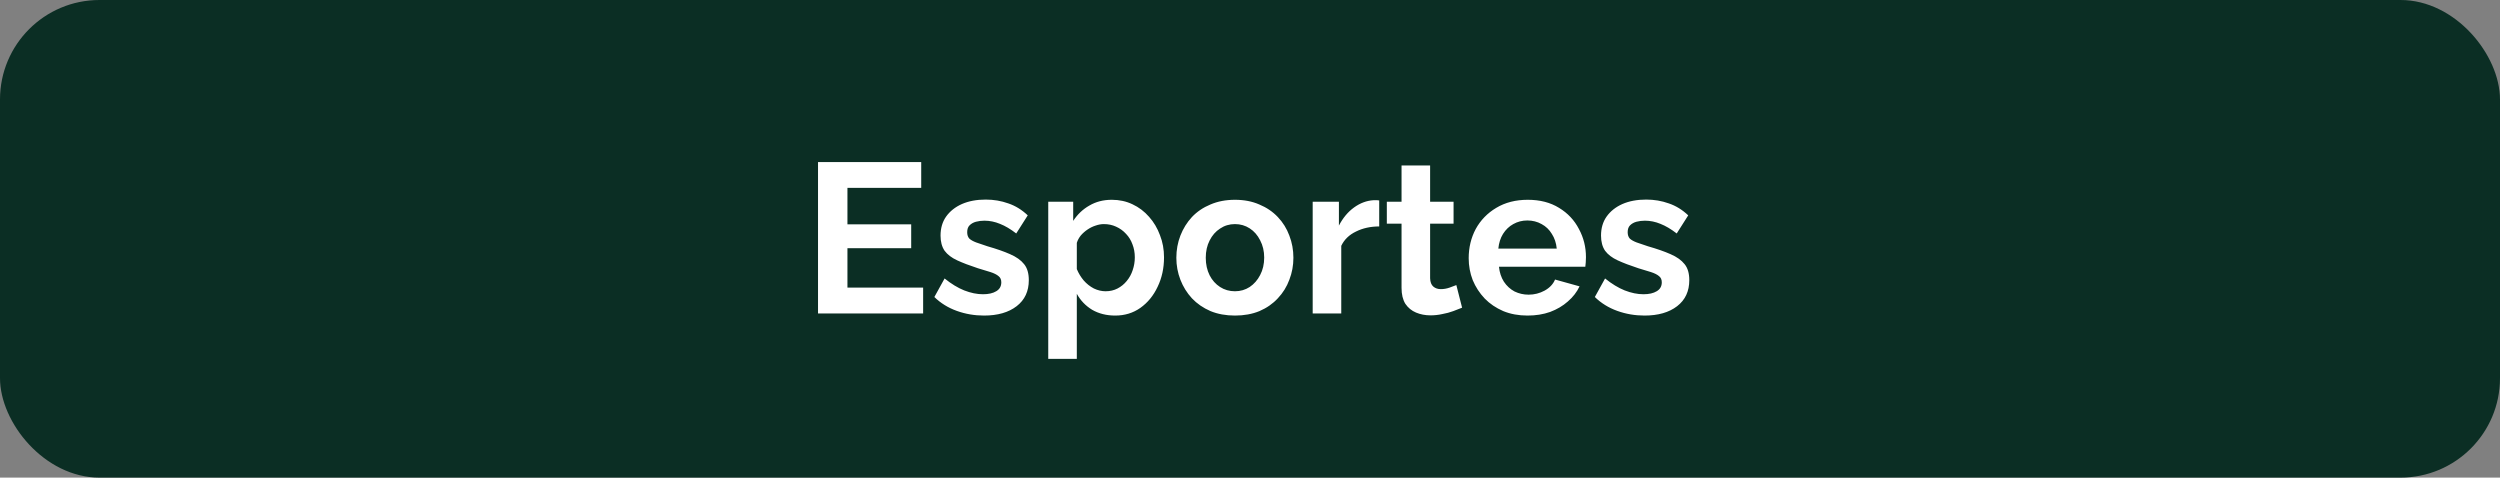 <svg xmlns="http://www.w3.org/2000/svg" width="670" height="128" viewBox="0 0 670 128" fill="none"><rect x="0" y="0" width="670" height="128" fill="#808080" stroke="none"/><rect width="670" height="128" rx="26.667" fill="#0B2E24"></rect><path d="M247.4 77.086V84H219.229V43.429H246.886V50.343H227.114V60.114H244.2V66.514H227.114V77.086H247.4ZM263.722 84.571C261.169 84.571 258.731 84.152 256.408 83.314C254.084 82.476 252.084 81.238 250.408 79.6L253.15 74.629C254.941 76.076 256.693 77.143 258.408 77.829C260.16 78.514 261.836 78.857 263.436 78.857C264.922 78.857 266.103 78.591 266.979 78.057C267.893 77.524 268.35 76.724 268.35 75.657C268.35 74.933 268.103 74.381 267.608 74C267.112 73.581 266.389 73.219 265.436 72.914C264.522 72.609 263.398 72.267 262.065 71.886C259.855 71.162 258.008 70.457 256.522 69.771C255.036 69.086 253.912 68.229 253.15 67.2C252.427 66.133 252.065 64.781 252.065 63.143C252.065 61.162 252.56 59.467 253.55 58.057C254.579 56.609 255.989 55.486 257.779 54.686C259.608 53.886 261.741 53.486 264.179 53.486C266.312 53.486 268.331 53.829 270.236 54.514C272.141 55.162 273.874 56.229 275.436 57.714L272.35 62.571C270.827 61.391 269.379 60.533 268.008 60C266.636 59.429 265.246 59.143 263.836 59.143C263.036 59.143 262.274 59.238 261.55 59.429C260.865 59.619 260.293 59.943 259.836 60.4C259.417 60.819 259.208 61.429 259.208 62.229C259.208 62.952 259.398 63.524 259.779 63.943C260.198 64.324 260.808 64.667 261.608 64.971C262.446 65.276 263.455 65.619 264.636 66C267.036 66.686 269.055 67.391 270.693 68.114C272.369 68.838 273.627 69.733 274.465 70.8C275.303 71.829 275.722 73.257 275.722 75.086C275.722 78.057 274.636 80.381 272.465 82.057C270.293 83.733 267.379 84.571 263.722 84.571ZM298.873 84.571C296.549 84.571 294.492 84.057 292.701 83.029C290.949 81.962 289.578 80.533 288.587 78.743V96.171H280.93V54.057H287.616V59.2C288.758 57.448 290.206 56.076 291.958 55.086C293.711 54.057 295.711 53.543 297.958 53.543C299.978 53.543 301.825 53.943 303.501 54.743C305.216 55.543 306.701 56.667 307.958 58.114C309.216 59.524 310.187 61.162 310.873 63.029C311.597 64.857 311.958 66.838 311.958 68.971C311.958 71.867 311.387 74.495 310.244 76.857C309.139 79.219 307.597 81.105 305.616 82.514C303.673 83.886 301.425 84.571 298.873 84.571ZM296.301 78.057C297.482 78.057 298.549 77.809 299.501 77.314C300.454 76.819 301.273 76.152 301.958 75.314C302.682 74.438 303.216 73.467 303.558 72.4C303.939 71.295 304.13 70.152 304.13 68.971C304.13 67.714 303.92 66.552 303.501 65.486C303.12 64.419 302.549 63.486 301.787 62.686C301.025 61.848 300.13 61.2 299.101 60.743C298.111 60.286 297.025 60.057 295.844 60.057C295.12 60.057 294.378 60.191 293.616 60.457C292.892 60.686 292.187 61.029 291.501 61.486C290.816 61.943 290.206 62.476 289.673 63.086C289.178 63.695 288.816 64.362 288.587 65.086V72.114C289.044 73.219 289.654 74.229 290.416 75.143C291.216 76.057 292.13 76.781 293.158 77.314C294.187 77.809 295.235 78.057 296.301 78.057ZM330.975 84.571C328.537 84.571 326.346 84.171 324.404 83.371C322.461 82.533 320.804 81.391 319.432 79.943C318.099 78.495 317.07 76.838 316.346 74.971C315.623 73.105 315.261 71.143 315.261 69.086C315.261 66.99 315.623 65.01 316.346 63.143C317.07 61.276 318.099 59.619 319.432 58.171C320.804 56.724 322.461 55.6 324.404 54.8C326.346 53.962 328.537 53.543 330.975 53.543C333.413 53.543 335.585 53.962 337.489 54.8C339.432 55.6 341.089 56.724 342.461 58.171C343.832 59.619 344.861 61.276 345.546 63.143C346.27 65.01 346.632 66.99 346.632 69.086C346.632 71.143 346.27 73.105 345.546 74.971C344.861 76.838 343.832 78.495 342.461 79.943C341.127 81.391 339.489 82.533 337.546 83.371C335.604 84.171 333.413 84.571 330.975 84.571ZM323.146 69.086C323.146 70.838 323.489 72.4 324.175 73.771C324.861 75.105 325.794 76.152 326.975 76.914C328.156 77.676 329.489 78.057 330.975 78.057C332.423 78.057 333.737 77.676 334.918 76.914C336.099 76.114 337.032 75.048 337.718 73.714C338.442 72.343 338.804 70.781 338.804 69.029C338.804 67.314 338.442 65.771 337.718 64.4C337.032 63.029 336.099 61.962 334.918 61.2C333.737 60.438 332.423 60.057 330.975 60.057C329.489 60.057 328.156 60.457 326.975 61.257C325.794 62.019 324.861 63.086 324.175 64.457C323.489 65.79 323.146 67.333 323.146 69.086ZM369.629 60.686C367.305 60.686 365.229 61.143 363.4 62.057C361.572 62.933 360.258 64.21 359.458 65.886V84H351.8V54.057H358.829V60.457C359.896 58.4 361.248 56.781 362.886 55.6C364.524 54.419 366.258 53.771 368.086 53.657C368.505 53.657 368.829 53.657 369.058 53.657C369.286 53.657 369.477 53.676 369.629 53.714V60.686ZM391.841 82.457C391.194 82.724 390.413 83.029 389.499 83.371C388.584 83.714 387.594 83.981 386.527 84.171C385.499 84.4 384.451 84.514 383.384 84.514C381.975 84.514 380.68 84.267 379.499 83.771C378.318 83.276 377.365 82.495 376.641 81.429C375.956 80.324 375.613 78.895 375.613 77.143V59.943H371.67V54.057H375.613V44.343H383.27V54.057H389.556V59.943H383.27V74.571C383.308 75.6 383.594 76.343 384.127 76.8C384.661 77.257 385.327 77.486 386.127 77.486C386.927 77.486 387.708 77.352 388.47 77.086C389.232 76.819 389.841 76.591 390.299 76.4L391.841 82.457ZM409.38 84.571C406.98 84.571 404.809 84.171 402.866 83.371C400.923 82.533 399.266 81.409 397.895 80C396.523 78.552 395.457 76.914 394.695 75.086C393.971 73.219 393.609 71.257 393.609 69.2C393.609 66.343 394.237 63.733 395.495 61.371C396.79 59.01 398.618 57.124 400.98 55.714C403.38 54.267 406.199 53.543 409.437 53.543C412.714 53.543 415.514 54.267 417.837 55.714C420.161 57.124 421.933 59.01 423.152 61.371C424.409 63.695 425.037 66.21 425.037 68.914C425.037 69.371 425.018 69.848 424.98 70.343C424.942 70.8 424.904 71.181 424.866 71.486H401.723C401.876 73.01 402.314 74.343 403.037 75.486C403.799 76.629 404.752 77.505 405.895 78.114C407.076 78.686 408.333 78.971 409.666 78.971C411.19 78.971 412.618 78.609 413.952 77.886C415.323 77.124 416.257 76.133 416.752 74.914L423.323 76.743C422.599 78.267 421.552 79.619 420.18 80.8C418.847 81.981 417.266 82.914 415.437 83.6C413.609 84.248 411.59 84.571 409.38 84.571ZM401.552 66.629H417.209C417.057 65.105 416.618 63.791 415.895 62.686C415.209 61.543 414.295 60.667 413.152 60.057C412.009 59.41 410.733 59.086 409.323 59.086C407.952 59.086 406.695 59.41 405.552 60.057C404.447 60.667 403.533 61.543 402.809 62.686C402.123 63.791 401.704 65.105 401.552 66.629ZM440.731 84.571C438.178 84.571 435.74 84.152 433.416 83.314C431.093 82.476 429.093 81.238 427.416 79.6L430.159 74.629C431.95 76.076 433.702 77.143 435.416 77.829C437.169 78.514 438.845 78.857 440.445 78.857C441.931 78.857 443.112 78.591 443.988 78.057C444.902 77.524 445.359 76.724 445.359 75.657C445.359 74.933 445.112 74.381 444.616 74C444.121 73.581 443.397 73.219 442.445 72.914C441.531 72.609 440.407 72.267 439.074 71.886C436.864 71.162 435.016 70.457 433.531 69.771C432.045 69.086 430.921 68.229 430.159 67.2C429.436 66.133 429.074 64.781 429.074 63.143C429.074 61.162 429.569 59.467 430.559 58.057C431.588 56.609 432.997 55.486 434.788 54.686C436.616 53.886 438.75 53.486 441.188 53.486C443.321 53.486 445.34 53.829 447.245 54.514C449.15 55.162 450.883 56.229 452.445 57.714L449.359 62.571C447.836 61.391 446.388 60.533 445.016 60C443.645 59.429 442.255 59.143 440.845 59.143C440.045 59.143 439.283 59.238 438.559 59.429C437.874 59.619 437.302 59.943 436.845 60.4C436.426 60.819 436.216 61.429 436.216 62.229C436.216 62.952 436.407 63.524 436.788 63.943C437.207 64.324 437.816 64.667 438.616 64.971C439.455 65.276 440.464 65.619 441.645 66C444.045 66.686 446.064 67.391 447.702 68.114C449.378 68.838 450.636 69.733 451.474 70.8C452.312 71.829 452.731 73.257 452.731 75.086C452.731 78.057 451.645 80.381 449.474 82.057C447.302 83.733 444.388 84.571 440.731 84.571Z" fill="white"></path></svg>